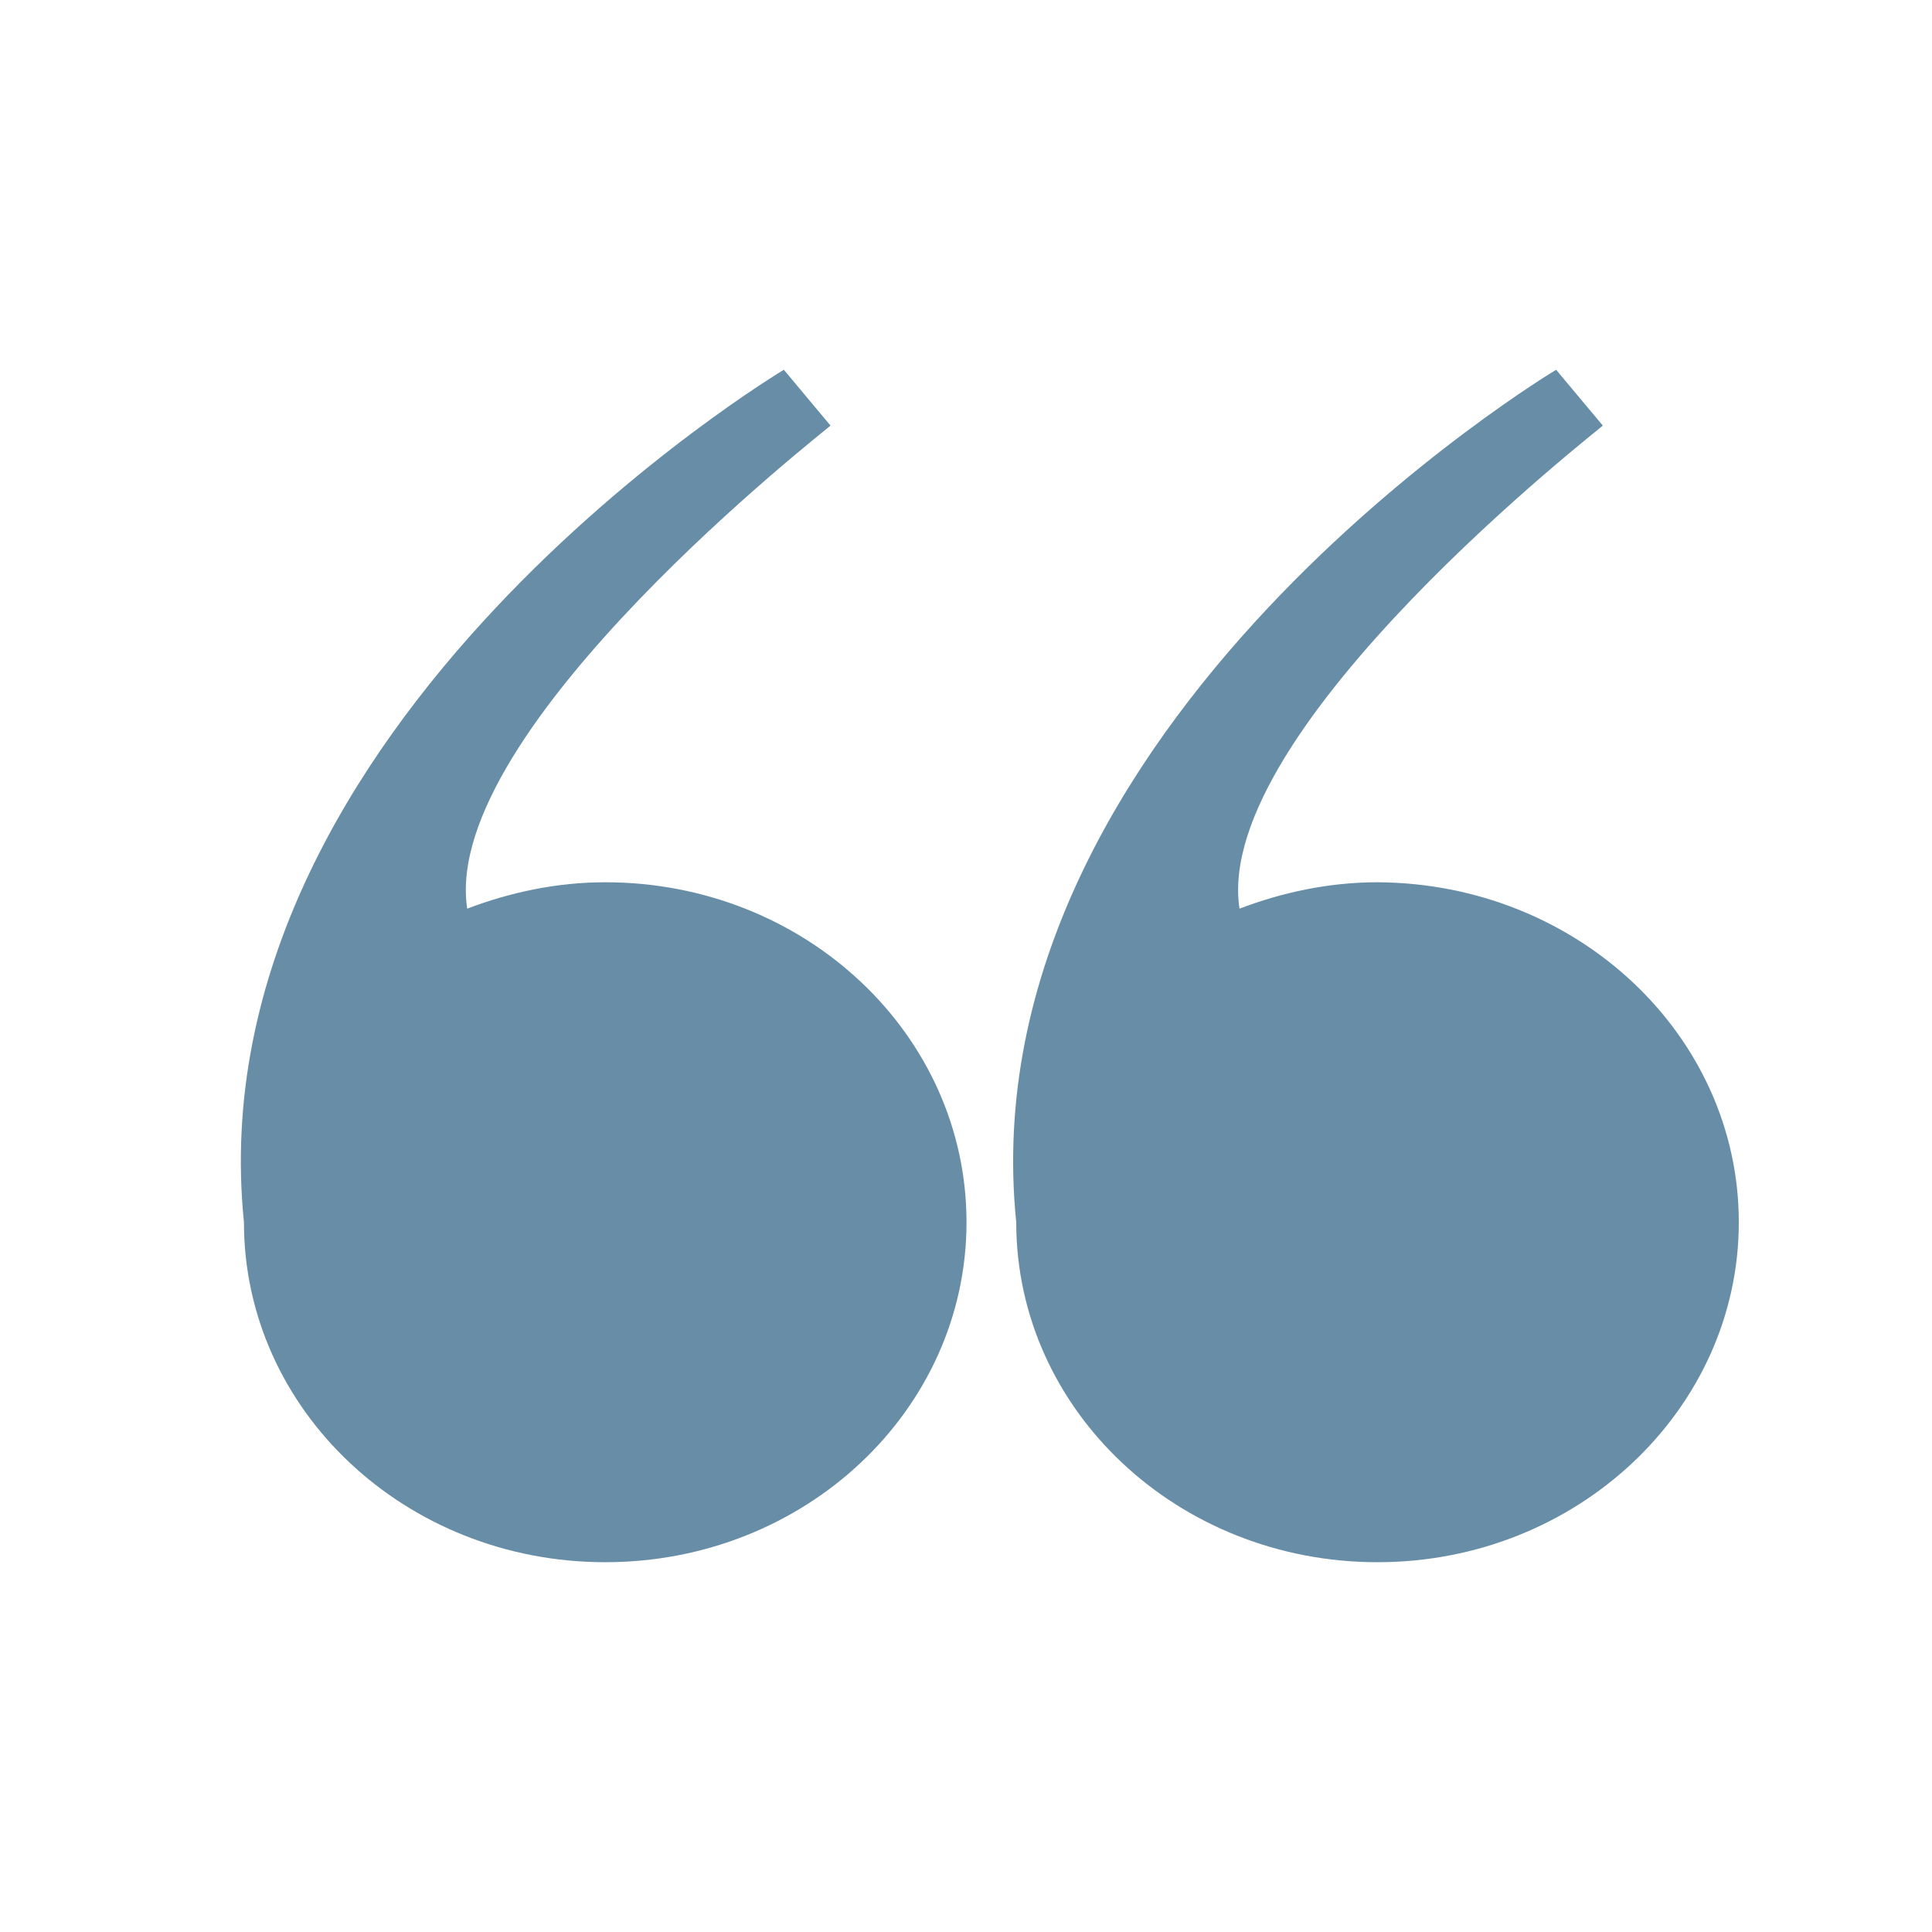 <svg xmlns="http://www.w3.org/2000/svg" xmlns:xlink="http://www.w3.org/1999/xlink" width="1500" zoomAndPan="magnify" viewBox="0 0 1125 1125" height="1500" preserveAspectRatio="xMidYMid meet"><defs><clipPath id="b008765667"><path d="M 589 215 L 1012.5 215 L 1012.5 910 L 589 910 Z M 589 215 " clip-rule="nonzero"></path></clipPath></defs><g clip-path="url(#b008765667)"><path fill="#678da7" d="M 721.758 529.109 C 746.578 519.652 773.762 513.742 802.125 513.742 C 918.539 514.336 1012.5 602.977 1012.5 711.707 C 1012.5 820.441 918.539 909.672 802.125 909.672 C 685.711 909.672 591.75 821.031 591.75 711.707 C 562.203 420.965 906.133 215.32 906.133 215.32 L 933.312 247.82 C 933.312 248.41 705.801 424.512 721.758 529.109 Z M 721.758 529.109 " fill-opacity="1" fill-rule="nonzero"></path></g><path fill="#678da7" d="M 272.055 529.109 C 296.871 519.652 324.055 513.742 352.422 513.742 C 468.836 513.742 562.797 602.383 562.797 711.707 C 562.797 821.031 468.836 909.672 352.422 909.672 C 236.008 909.672 142.047 821.031 142.047 711.707 C 112.5 420.965 456.426 215.32 456.426 215.32 L 483.609 247.82 C 483.609 248.41 256.098 424.512 272.055 529.109 Z M 272.055 529.109 " fill-opacity="1" fill-rule="nonzero"></path></svg>